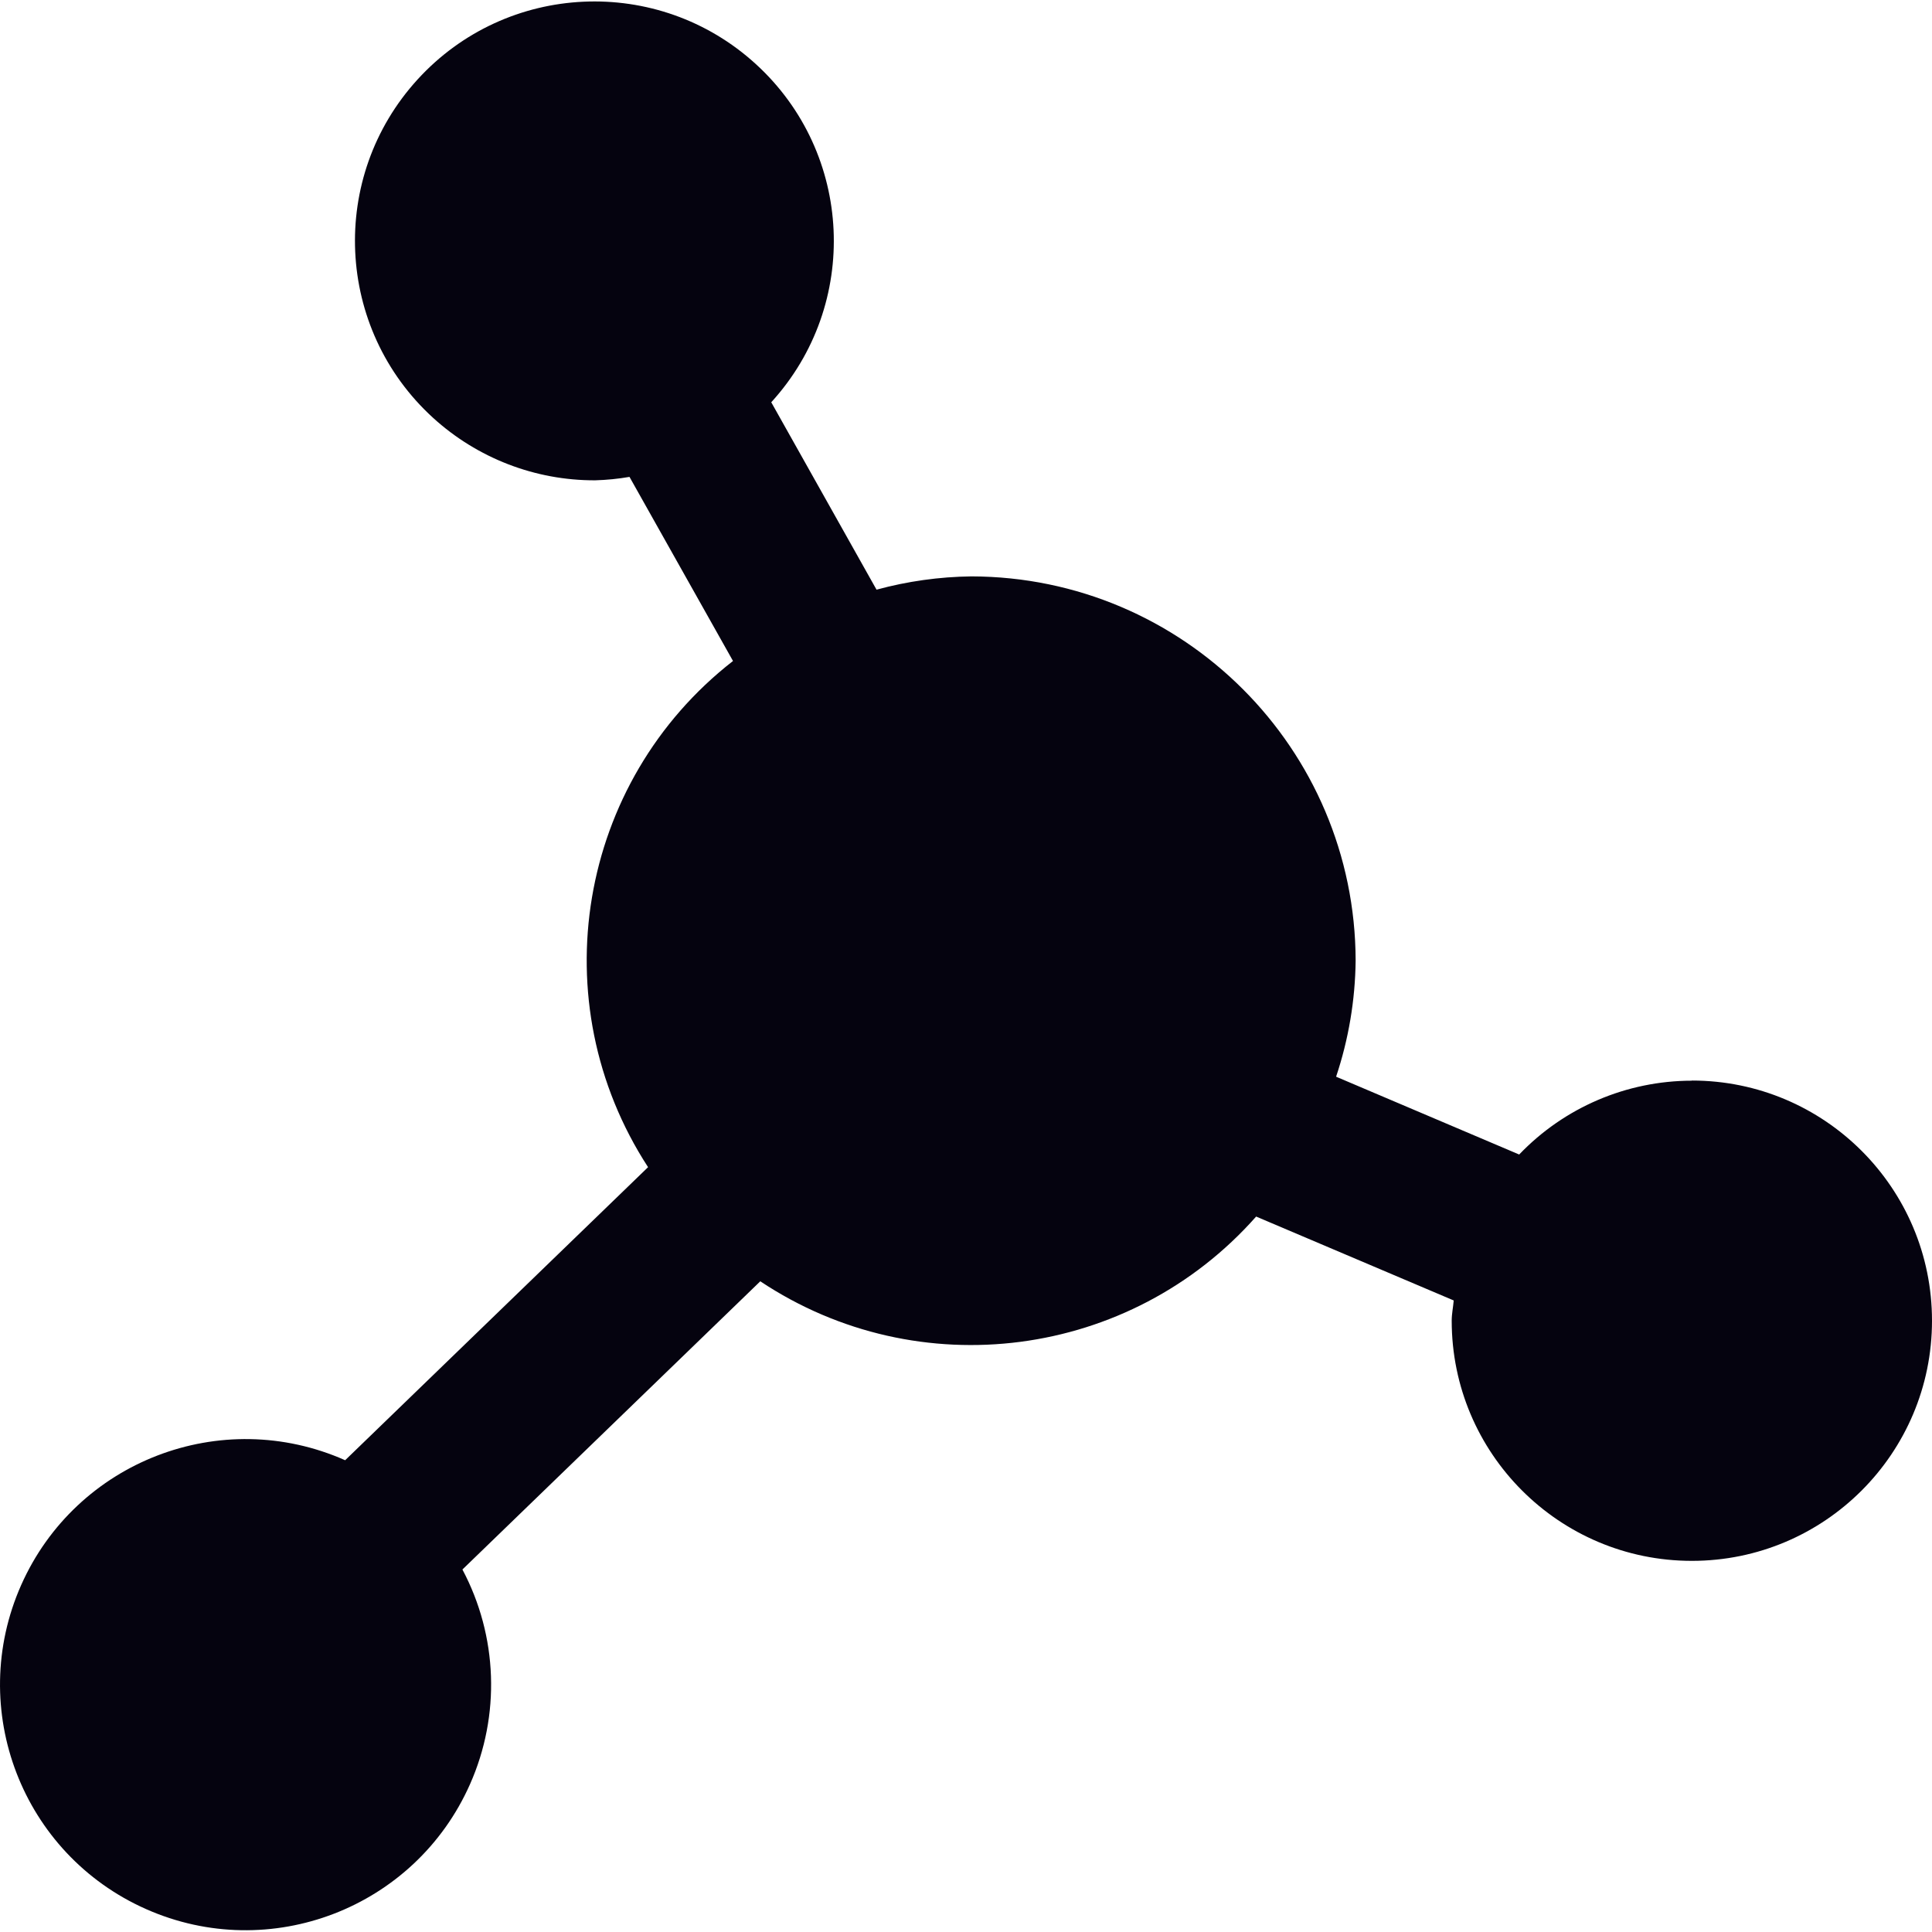 <svg width="80" height="80" viewBox="0 0 80 80" fill="none" xmlns="http://www.w3.org/2000/svg">
<path d="M70.056 44.749C67.356 44.751 64.773 45.855 62.906 47.806L55.325 44.584C55.843 43.033 56.116 41.412 56.134 39.777C56.116 30.998 49.003 23.885 40.223 23.867C38.896 23.883 37.576 24.068 36.295 24.417L31.936 16.657C35.627 12.612 35.34 6.341 31.295 2.651C27.25 -1.04 20.979 -0.753 17.289 3.292C13.598 7.337 13.885 13.608 17.93 17.299C19.765 18.972 22.16 19.897 24.644 19.889C25.121 19.875 25.596 19.828 26.066 19.747L30.352 27.37C23.915 32.383 22.387 41.49 26.835 48.33L14.292 60.465C9.16 58.188 3.153 60.503 0.876 65.635C-1.4 70.768 0.914 76.774 6.047 79.051C11.179 81.328 17.186 79.013 19.462 73.881C20.729 71.026 20.613 67.748 19.148 64.99L31.482 53.056C38.035 57.417 46.801 56.272 52.014 50.375L60.195 53.849C60.172 54.13 60.112 54.402 60.112 54.687C60.112 60.179 64.564 64.632 70.056 64.632C75.548 64.632 80 60.179 80 54.687C80 49.195 75.548 44.743 70.056 44.743V44.749Z" fill="#05030F"/>
</svg>
